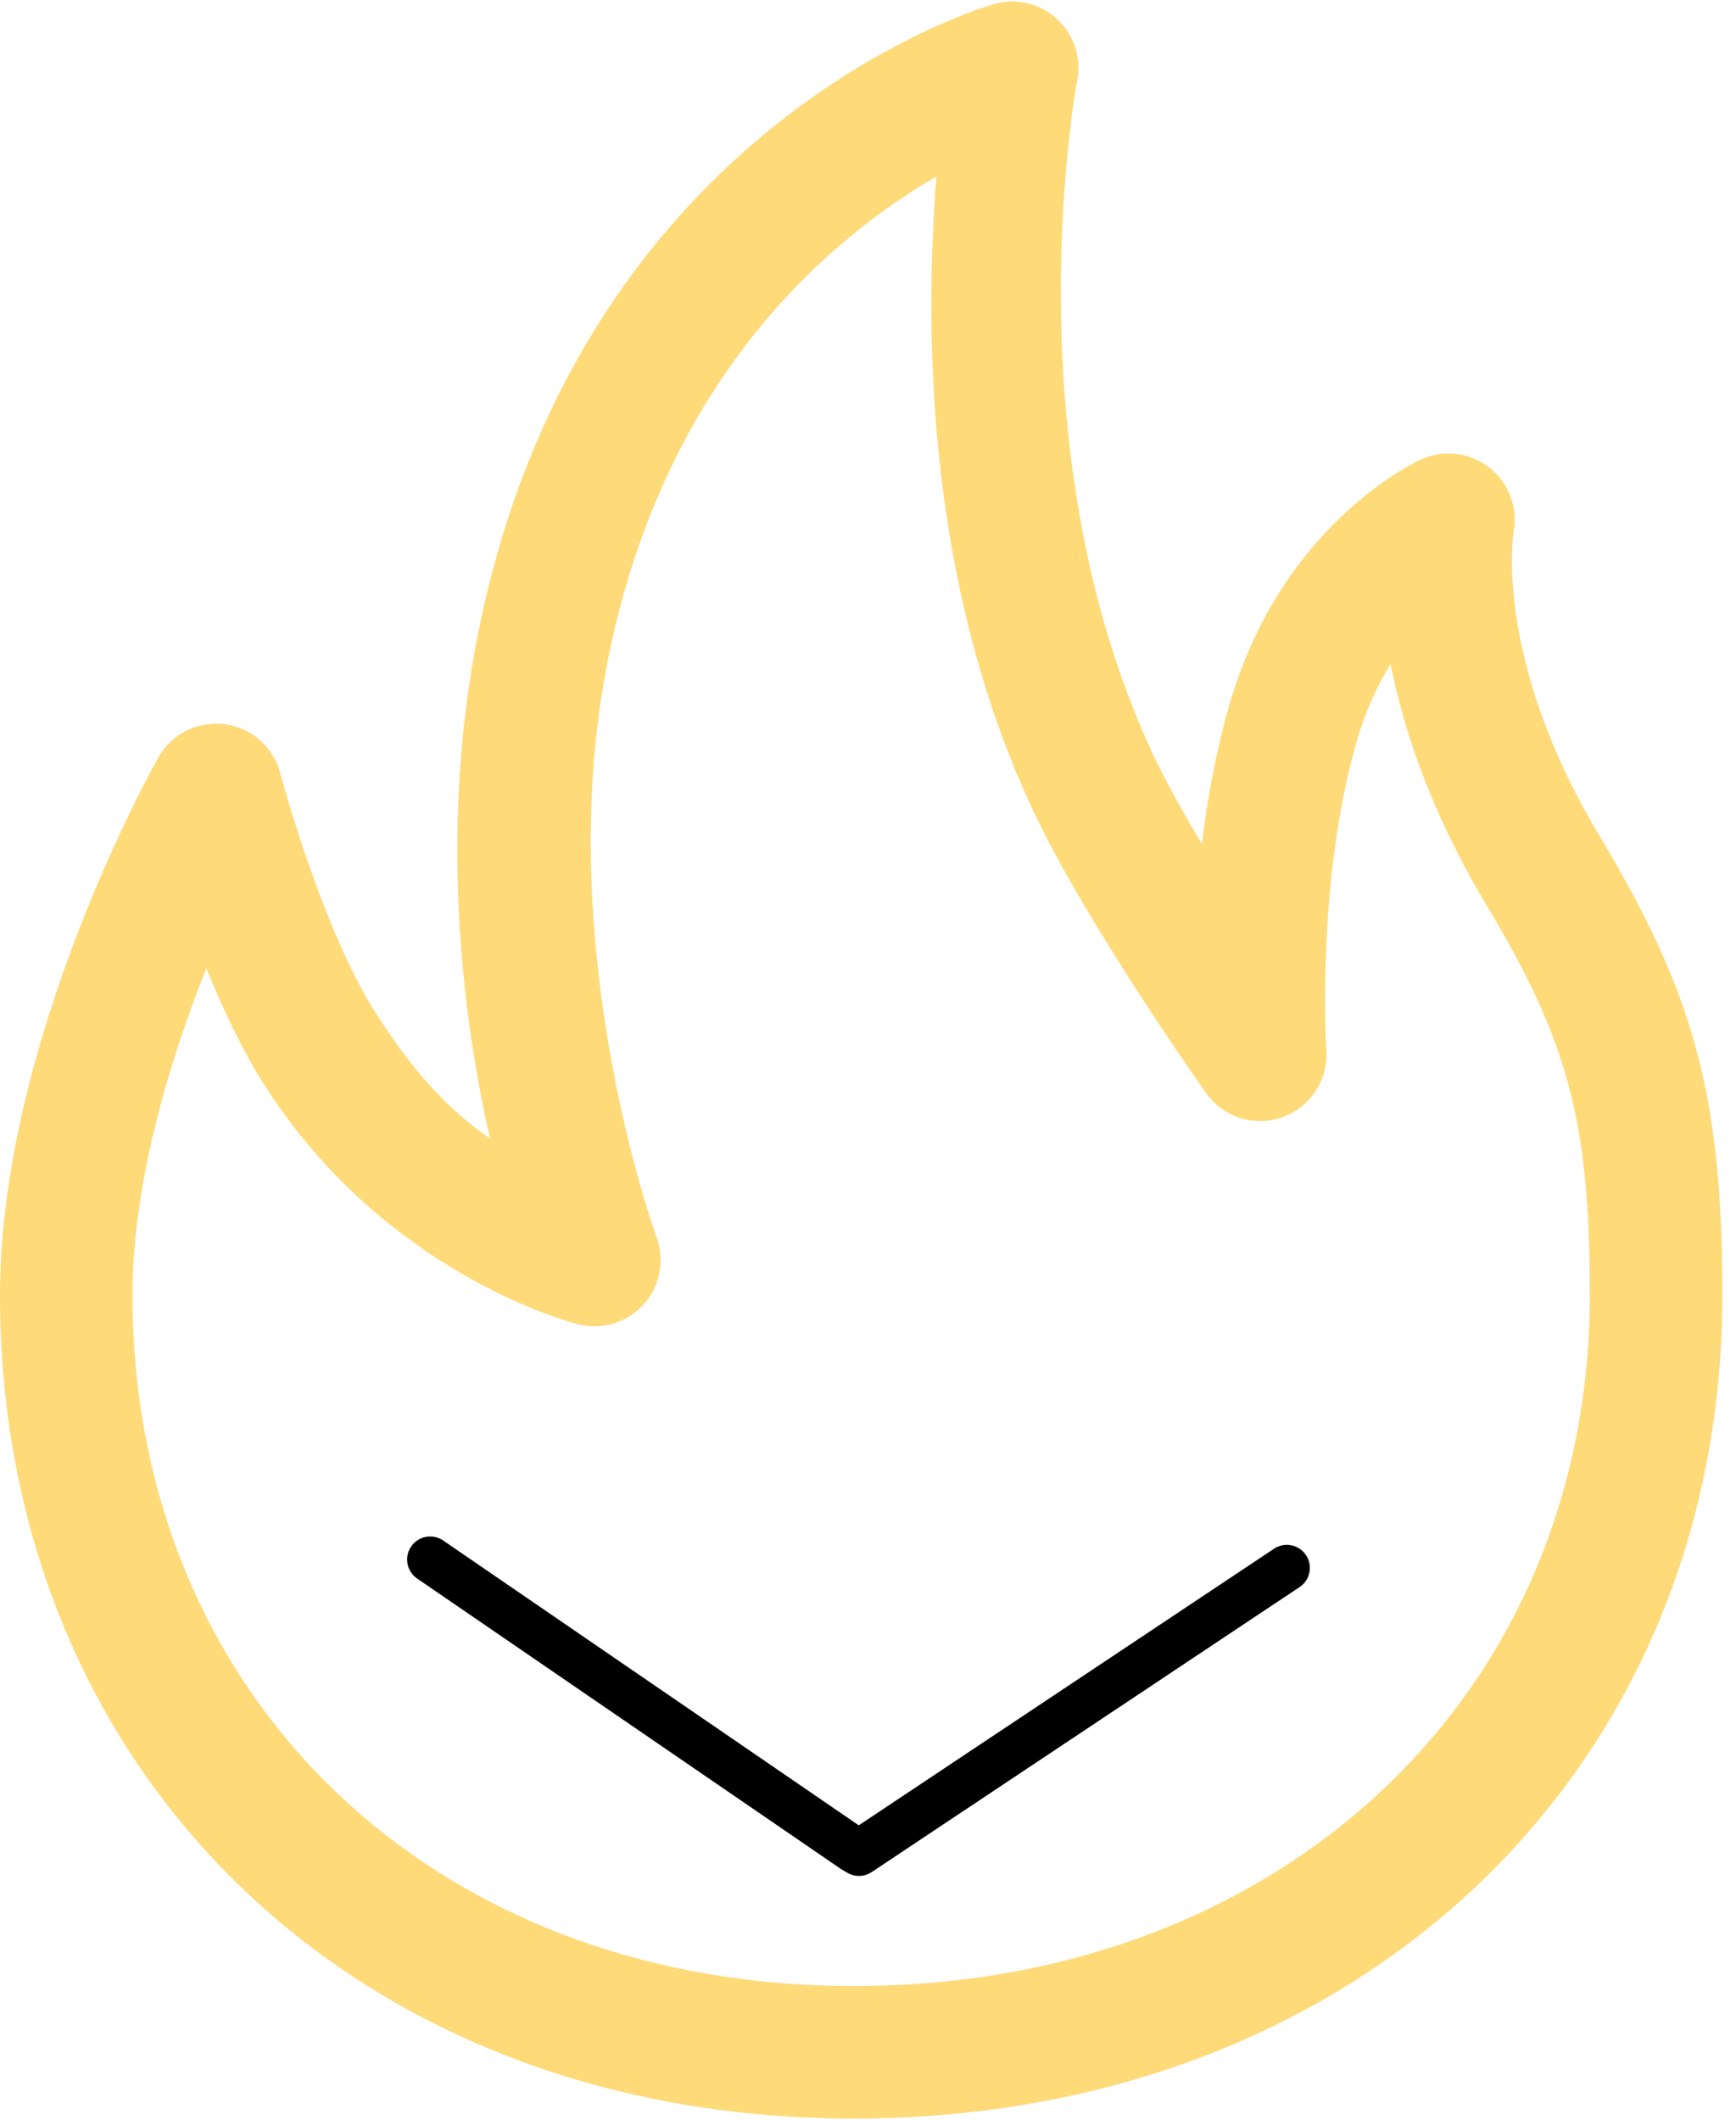 <?xml version="1.0" encoding="UTF-8"?> <svg xmlns="http://www.w3.org/2000/svg" width="113" height="138" viewBox="0 0 113 138" fill="none"> <path d="M55.573 137.903C23.061 137.903 0 115.359 0 84.296C0 67.805 9.889 50.04 10.309 49.296C11.167 47.767 12.853 46.937 14.613 47.131C15.464 47.241 16.263 47.602 16.908 48.167C17.553 48.733 18.015 49.478 18.235 50.307C18.261 50.409 20.926 60.381 24.443 65.919C26.806 69.645 29.202 72.278 31.897 74.106C30.073 66.201 28.676 54.307 30.951 42.103C37.195 8.603 63.562 0.589 64.692 0.265C66.145 -0.151 67.687 0.222 68.793 1.229C69.897 2.24 70.402 3.756 70.115 5.227C70.072 5.462 65.719 28.915 74.958 48.899C75.797 50.715 76.968 52.824 78.227 54.935C78.585 52.037 79.141 48.956 79.995 45.965C83.385 34.11 92.15 30.062 92.521 29.898C93.983 29.232 95.688 29.452 96.952 30.442C97.57 30.929 98.043 31.576 98.32 32.312C98.598 33.048 98.669 33.847 98.526 34.62C98.481 34.912 97.258 42.98 104.123 54.423C110.323 64.756 112.112 71.454 112.112 84.298C112.112 115.359 88.335 137.903 55.573 137.903H55.573ZM13.429 63.027C11.062 68.998 8.623 76.941 8.623 84.294C8.623 110.359 28.055 129.276 55.571 129.276C83.332 129.276 103.485 110.359 103.485 84.294C103.485 73.036 102.094 67.809 96.725 58.857C93.137 52.877 91.364 47.502 90.517 43.224C89.663 44.606 88.87 46.294 88.29 48.328C85.661 57.518 86.323 68.265 86.332 68.374C86.459 70.298 85.288 72.077 83.468 72.722C81.649 73.366 79.624 72.73 78.507 71.15C78.183 70.691 70.514 59.834 67.133 52.52C60.112 37.346 60.23 20.939 60.946 11.489C53.841 15.629 42.933 24.877 39.429 43.686C36.018 61.988 42.646 80.288 42.717 80.469C43.291 81.963 42.987 83.658 41.935 84.861C40.878 86.058 39.252 86.588 37.685 86.213C37.15 86.082 25.012 82.925 17.155 70.542C15.751 68.323 14.492 65.638 13.429 63.027Z" fill="#FFDA79"></path> <path d="M28 101.513L55.601 120.43" stroke="black" stroke-width="3" stroke-linecap="round"></path> <path d="M55.911 120.608L83.761 102.058" stroke="black" stroke-width="3" stroke-linecap="round"></path> </svg> 
